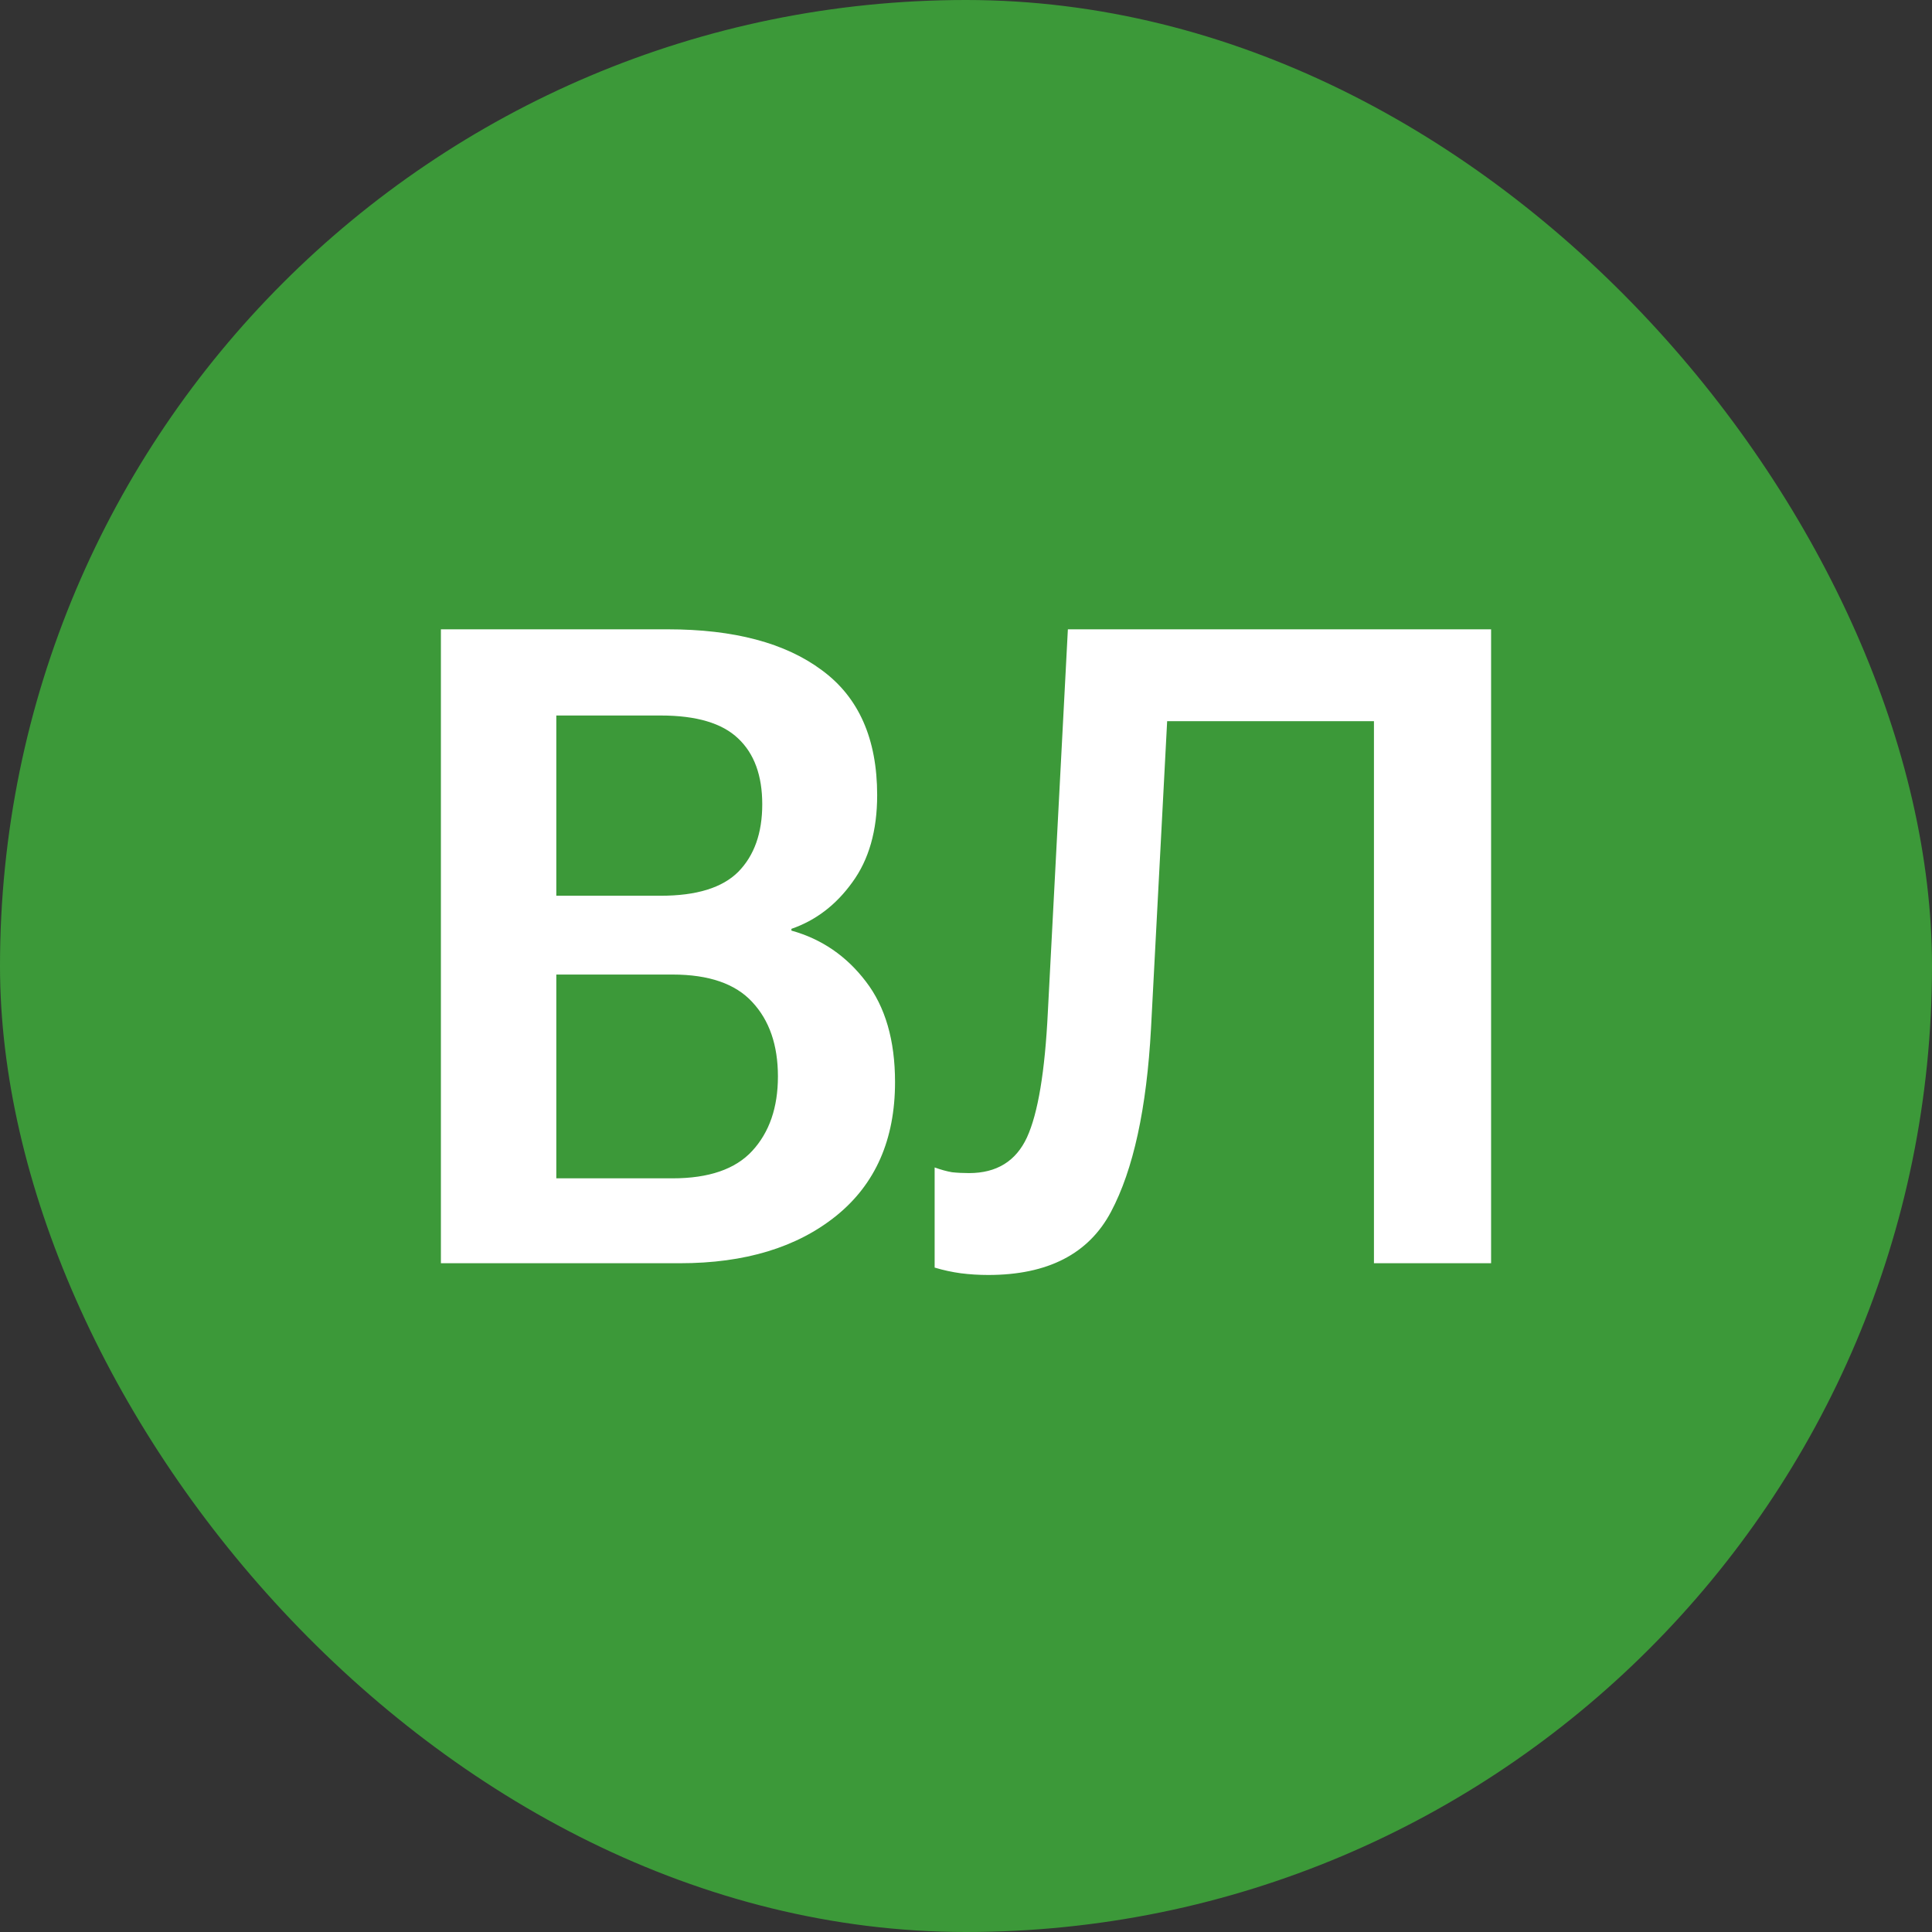 <svg width="52" height="52" viewBox="0 0 52 52" fill="none" xmlns="http://www.w3.org/2000/svg">
<rect x="0" y="0" width="52" height="52" fill="#333333" stroke="none"/>
<rect width="52" height="52" rx="26" fill="#3C9939"/>
<path d="M11.867 34V16.938H17.973C19.754 16.938 21.137 17.305 22.121 18.039C23.113 18.766 23.609 19.887 23.609 21.402C23.609 22.355 23.387 23.137 22.941 23.746C22.504 24.355 21.957 24.773 21.301 25V25.047C22.113 25.273 22.781 25.73 23.305 26.418C23.828 27.098 24.09 28 24.09 29.125C24.09 30.672 23.562 31.871 22.508 32.723C21.453 33.574 20.051 34 18.301 34H11.867ZM14.973 31.715H18.102C19.078 31.715 19.793 31.469 20.246 30.977C20.707 30.477 20.938 29.809 20.938 28.973C20.938 28.129 20.707 27.461 20.246 26.969C19.793 26.477 19.078 26.23 18.102 26.23H14.973V31.715ZM14.973 24.109H17.785C18.746 24.109 19.441 23.895 19.871 23.465C20.301 23.027 20.516 22.422 20.516 21.648C20.516 20.875 20.301 20.285 19.871 19.879C19.441 19.465 18.746 19.258 17.785 19.258H14.973V24.109ZM28.742 16.938H40.133V34H36.98V19.41H31.414L30.98 27.672C30.863 29.836 30.504 31.484 29.902 32.617C29.301 33.75 28.199 34.316 26.598 34.316C26.348 34.316 26.102 34.301 25.859 34.27C25.625 34.238 25.391 34.188 25.156 34.117V31.422C25.328 31.484 25.484 31.527 25.625 31.551C25.766 31.566 25.918 31.574 26.082 31.574C26.824 31.574 27.344 31.254 27.641 30.613C27.938 29.965 28.125 28.84 28.203 27.238L28.742 16.938Z" fill="white"/>
</svg>
